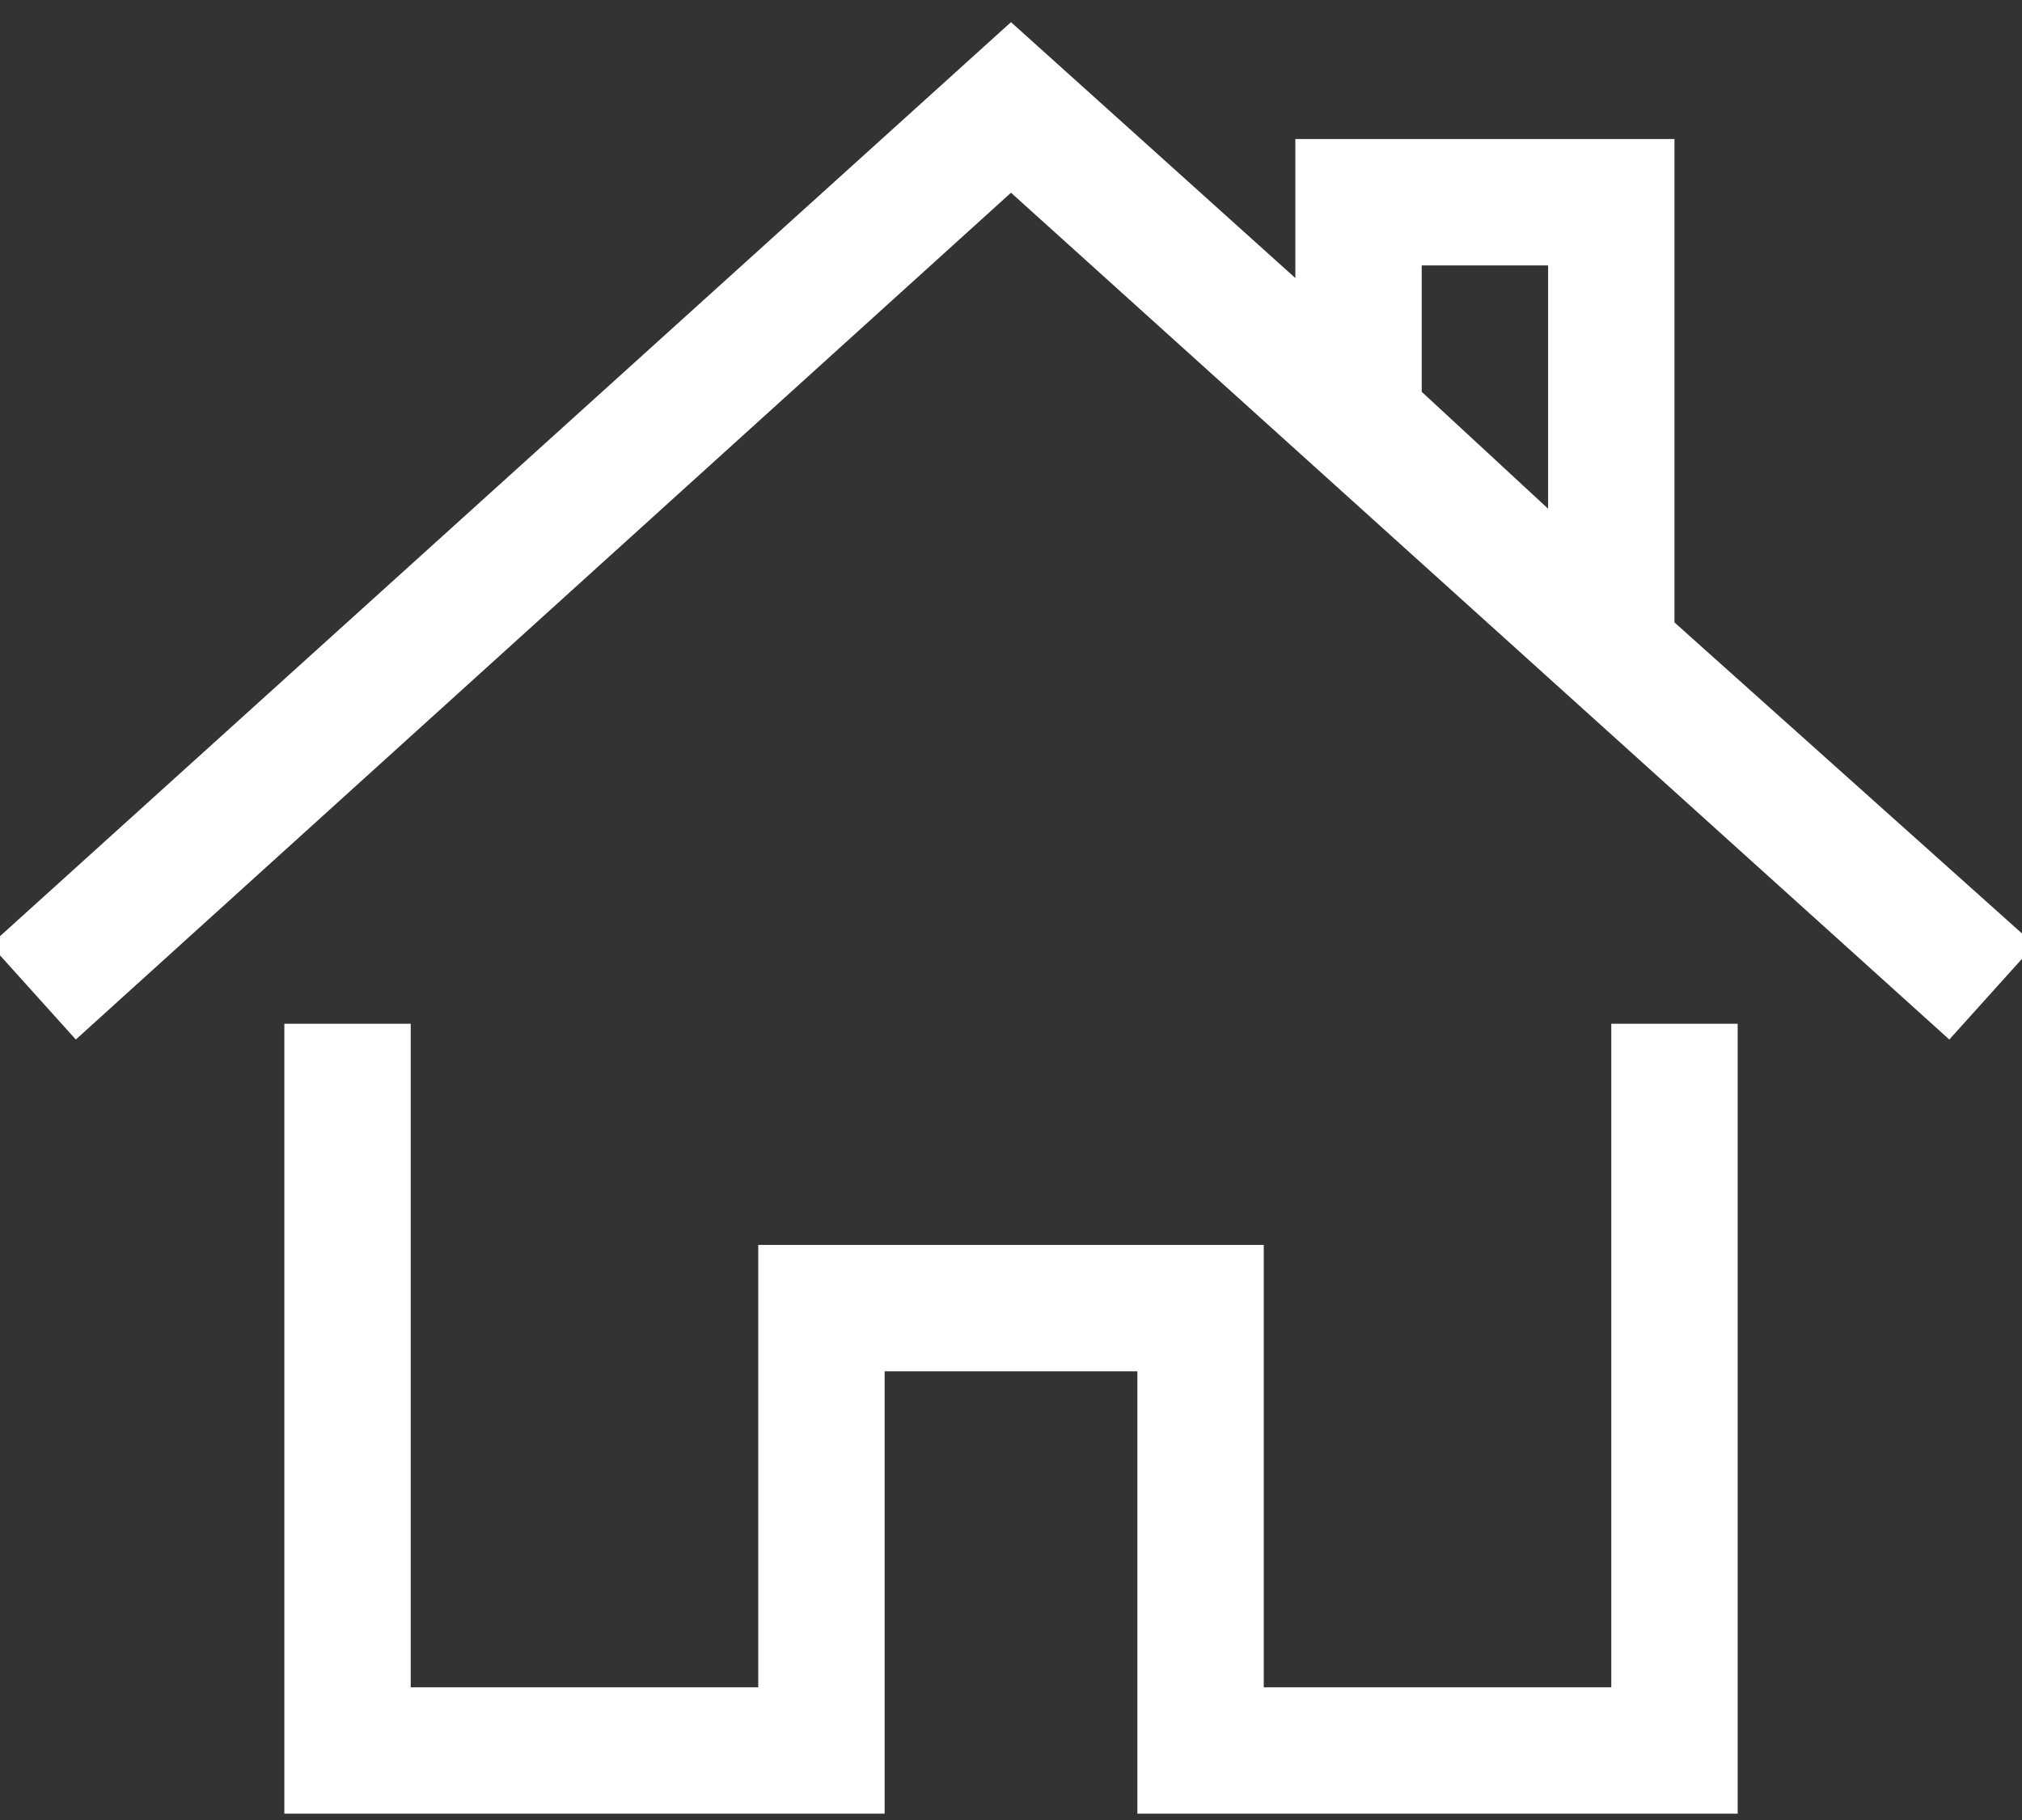 <svg width="40" height="36" viewBox="0 0 40 36" fill="none" xmlns="http://www.w3.org/2000/svg">
<rect x="0" y="0" width="40" height="36" fill="#333333" stroke="none"/>
<path d="M31.875 33.375H25V24.625H15V33.375H8.125V20.25H5.625V35.875H17.5V27.125H22.5V35.875H34.375V20.25H31.875V33.375Z" fill="white"/>
<path d="M33.125 12.312V2.75H25.625V5.5L20 0.438L-0.188 18.688L1.5 20.562L20 3.812L38.562 20.562L40.25 18.688L33.125 12.312ZM28.125 5.25H30.625V10.062L28.125 7.75V5.25Z" fill="white"/>
</svg>
